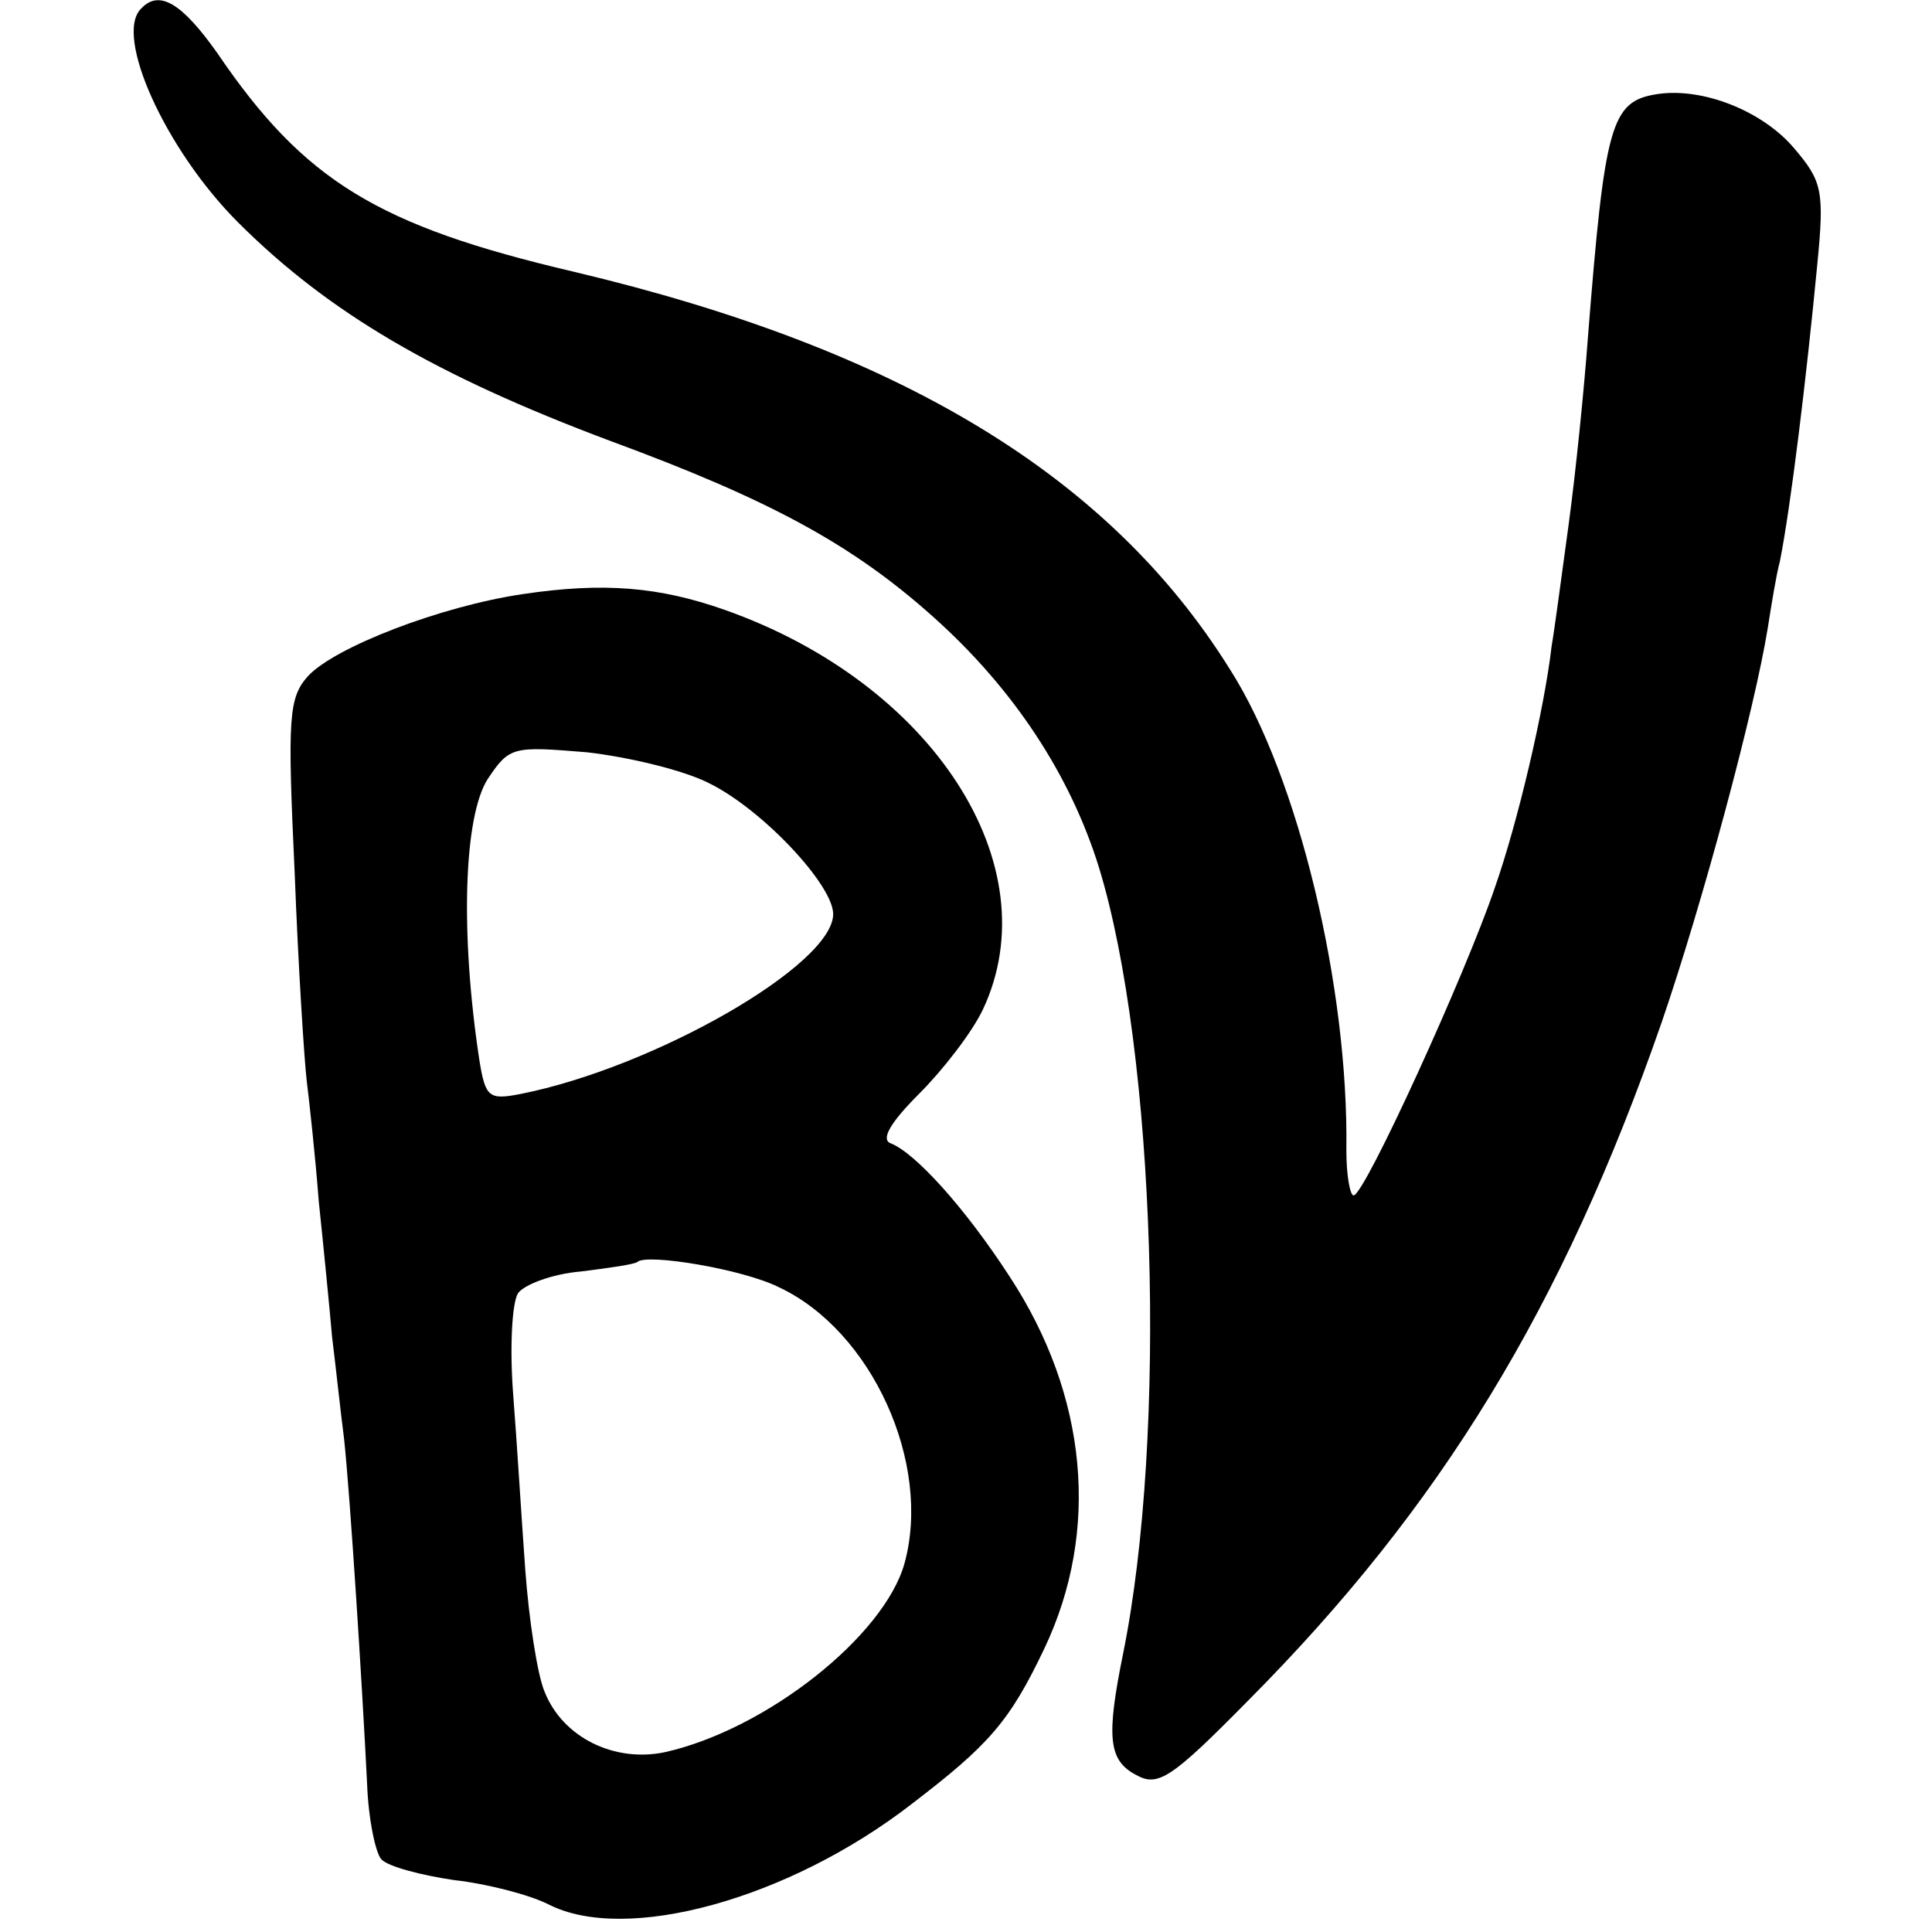<?xml version="1.0" standalone="no"?>
<!DOCTYPE svg PUBLIC "-//W3C//DTD SVG 20010904//EN"
 "http://www.w3.org/TR/2001/REC-SVG-20010904/DTD/svg10.dtd">
<svg version="1.0" xmlns="http://www.w3.org/2000/svg"
 width="160pt" height="160pt" viewBox="0 0 160 160"
 preserveAspectRatio="xMidYMid meet">
<g transform="translate(0,160) scale(0.1,-0.1)"
fill="#000000" stroke="none">
<path d="M117 1593 c-23 -22 20 -117 80 -177 75 -75 164 -127 308 -181 133
-49 201 -86 268 -146 66 -59 113 -130 137 -207 47 -153 57 -470 20 -652 -14
-69 -12 -88 11 -100 18 -10 29 -3 93 62 159 160 260 325 342 561 34 99 77 259
88 327 3 19 7 44 10 55 9 45 22 152 31 246 6 61 4 69 -19 96 -26 31 -76 51
-114 45 -38 -6 -43 -25 -57 -202 -3 -41 -10 -111 -16 -155 -6 -44 -12 -89 -14
-100 -6 -52 -28 -146 -47 -200 -24 -71 -108 -255 -117 -255 -3 0 -6 17 -6 37
2 136 -40 310 -96 398 -100 161 -274 266 -544 330 -162 38 -223 75 -295 181
-29 41 -48 53 -63 37z"/>
<path d="M433 1108 c-68 -10 -156 -44 -178 -68 -16 -18 -17 -34 -11 -162 3
-79 8 -156 10 -173 2 -16 7 -61 10 -100 4 -38 9 -89 11 -112 3 -24 7 -62 10
-85 5 -47 15 -204 19 -285 1 -29 7 -58 12 -63 6 -6 33 -13 60 -17 27 -3 62
-12 78 -20 64 -33 199 4 301 83 64 49 81 68 110 129 46 97 36 209 -29 308 -37
57 -78 102 -98 110 -9 3 -1 17 23 41 20 20 44 51 53 70 56 119 -41 270 -214
331 -54 19 -100 23 -167 13z m155 -157 c44 -22 102 -84 102 -108 0 -42 -148
-127 -259 -149 -26 -5 -29 -3 -34 28 -16 105 -13 202 7 233 18 27 21 27 82 22
35 -4 81 -15 102 -26z m57 -417 c77 -36 127 -146 104 -229 -17 -60 -114 -137
-198 -156 -42 -9 -85 12 -100 50 -6 14 -13 60 -16 101 -3 41 -7 107 -10 145
-3 39 -1 76 4 84 5 7 28 16 52 18 24 3 45 6 47 8 8 7 87 -6 117 -21z"/>
</g>
</svg>
